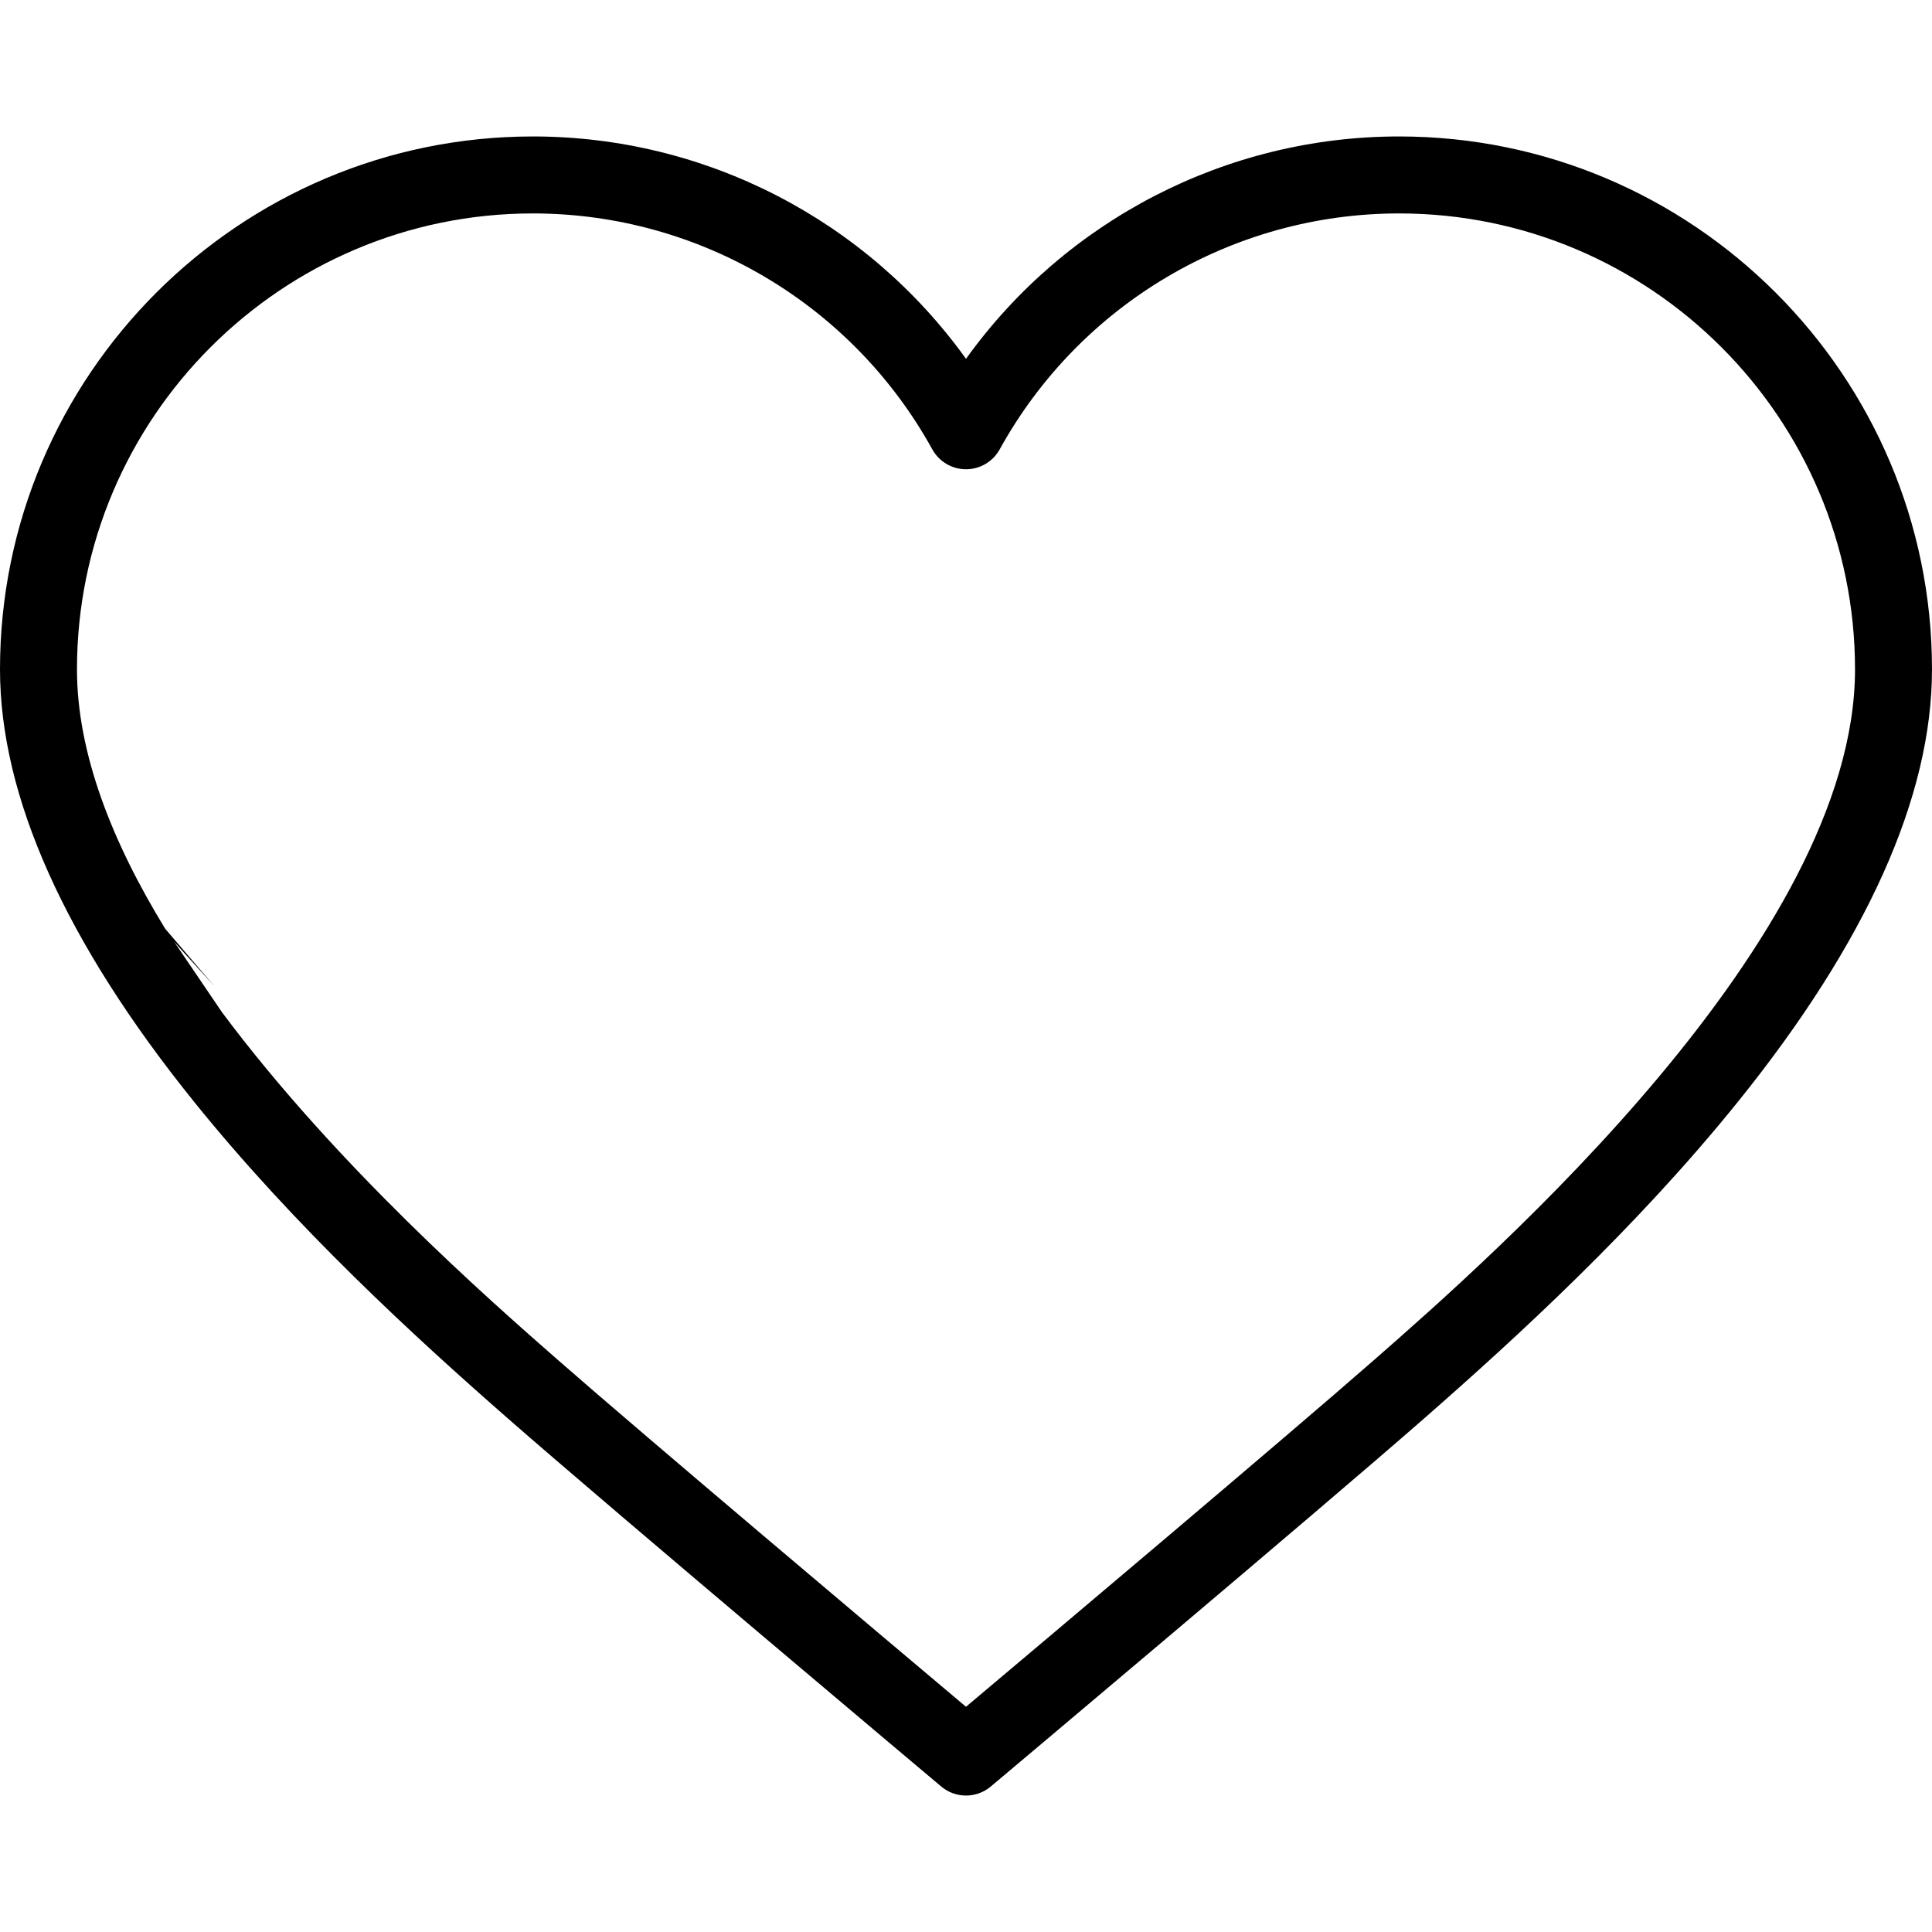 <?xml version="1.0" encoding="UTF-8"?>
<svg id="Layer_1" xmlns="http://www.w3.org/2000/svg" version="1.1" viewBox="0 0 512 512">
  <!-- Generator: Adobe Illustrator 29.6.1, SVG Export Plug-In . SVG Version: 2.1.1 Build 9)  -->
  <path d="M370.777,36.162c-45.812,0-88.429,22.216-114.777,58.931-26.348-36.715-68.965-58.931-114.777-58.931C63.352,36.162,0,99.515,0,177.386c0,33.714,17.311,72.279,51.452,114.625,26.9,33.366,58.515,62.32,83.05,83.817,28.069,24.593,114.07,96.891,114.936,97.619,1.897,1.594,4.23,2.392,6.562,2.392s4.665-.798,6.562-2.392c.866-.727,86.866-73.025,114.936-97.619,24.536-21.497,56.15-50.451,83.05-83.817,34.141-42.347,51.452-80.912,51.452-114.625,0-77.871-63.352-141.224-141.223-141.224ZM46.198,249.644,56.831,261.379,43.773,246.123c-13.928-22.746-23.374-46.366-23.374-68.737,0-66.623,54.202-120.825,120.825-120.825,43.997,0,84.557,23.959,105.848,62.526,1.795,3.252,5.215,5.27,8.928,5.27s7.134-2.018,8.928-5.27c21.292-38.567,61.851-62.526,105.848-62.526,66.623,0,120.825,54.202,120.825,120.825.001,71.35-95.999,155.46-127.546,183.099-23.369,20.476-87.34,74.389-108.055,91.825-20.715-17.435-84.685-71.349-108.055-91.824-18.397-16.12-58.712-51.447-89.126-92.247"/>
</svg>
